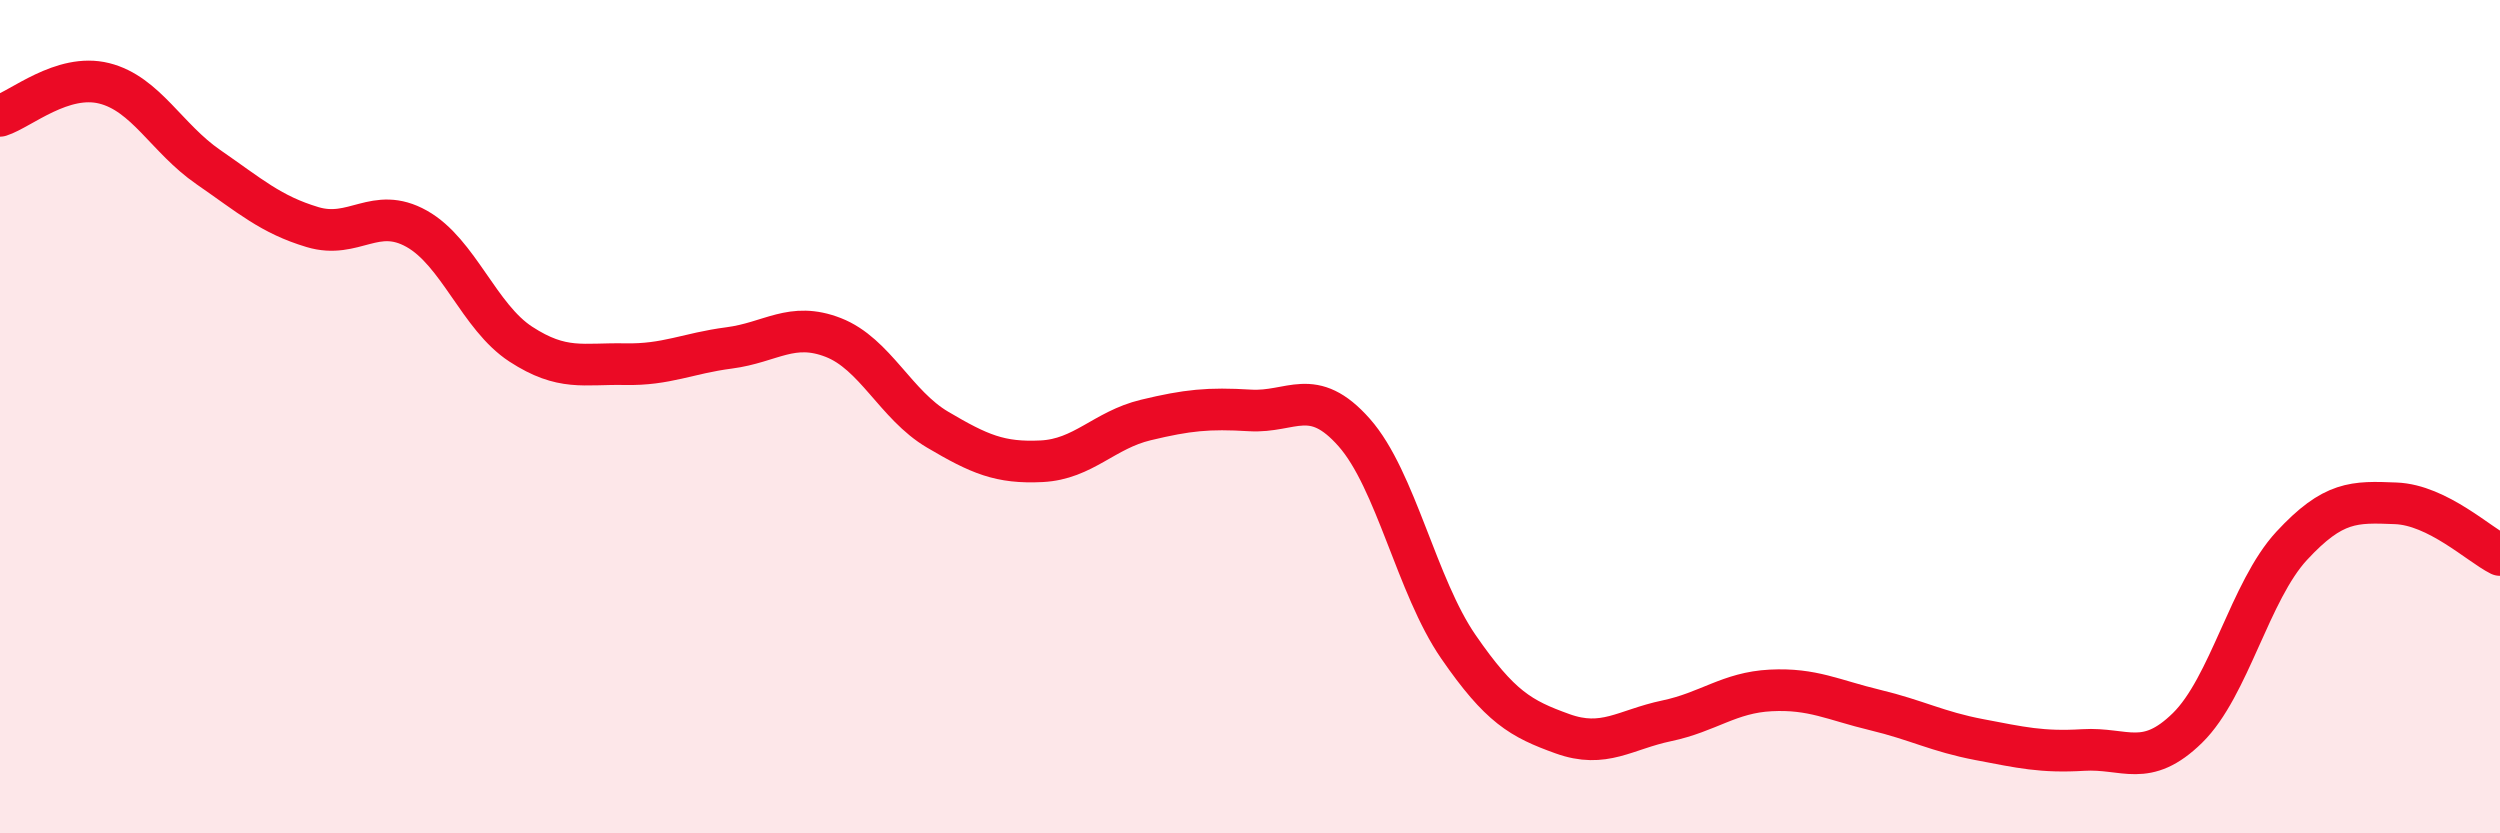 
    <svg width="60" height="20" viewBox="0 0 60 20" xmlns="http://www.w3.org/2000/svg">
      <path
        d="M 0,2.78 C 0.5,2.62 1.5,1.75 2.5,2 C 3.5,2.25 4,3.32 5,4.01 C 6,4.7 6.5,5.15 7.5,5.45 C 8.5,5.75 9,4.93 10,5.49 C 11,6.05 11.5,7.61 12.5,8.26 C 13.5,8.91 14,8.72 15,8.74 C 16,8.76 16.5,8.48 17.5,8.35 C 18.5,8.22 19,7.71 20,8.1 C 21,8.49 21.5,9.72 22.5,10.31 C 23.5,10.9 24,11.12 25,11.07 C 26,11.02 26.5,10.32 27.5,10.08 C 28.5,9.84 29,9.79 30,9.85 C 31,9.91 31.5,9.25 32.5,10.38 C 33.5,11.51 34,14.07 35,15.52 C 36,16.97 36.5,17.25 37.5,17.61 C 38.5,17.97 39,17.51 40,17.3 C 41,17.09 41.5,16.62 42.5,16.57 C 43.5,16.52 44,16.8 45,17.04 C 46,17.28 46.5,17.56 47.5,17.75 C 48.5,17.94 49,18.06 50,18 C 51,17.94 51.5,18.45 52.5,17.47 C 53.5,16.49 54,14.18 55,13.1 C 56,12.02 56.5,12.04 57.5,12.08 C 58.5,12.12 59.5,13.07 60,13.32L60 20L0 20Z"
        fill="#EB0A25"
        opacity="0.1"
        stroke-linecap="round"
        stroke-linejoin="round"
      />
      <path
        d="M 0,2.78 C 0.5,2.62 1.5,1.75 2.5,2 C 3.5,2.25 4,3.32 5,4.01 C 6,4.7 6.5,5.15 7.5,5.45 C 8.5,5.75 9,4.93 10,5.49 C 11,6.05 11.5,7.61 12.5,8.26 C 13.5,8.91 14,8.72 15,8.74 C 16,8.76 16.5,8.48 17.5,8.35 C 18.5,8.22 19,7.71 20,8.1 C 21,8.49 21.5,9.72 22.5,10.31 C 23.5,10.9 24,11.12 25,11.07 C 26,11.02 26.5,10.32 27.5,10.08 C 28.5,9.84 29,9.79 30,9.85 C 31,9.91 31.5,9.25 32.5,10.38 C 33.5,11.51 34,14.07 35,15.52 C 36,16.97 36.5,17.25 37.5,17.61 C 38.5,17.97 39,17.51 40,17.3 C 41,17.09 41.5,16.62 42.5,16.57 C 43.5,16.52 44,16.8 45,17.04 C 46,17.28 46.5,17.56 47.5,17.75 C 48.5,17.94 49,18.06 50,18 C 51,17.94 51.5,18.45 52.5,17.47 C 53.5,16.49 54,14.18 55,13.1 C 56,12.02 56.5,12.04 57.5,12.08 C 58.5,12.12 59.5,13.07 60,13.32"
        stroke="#EB0A25"
        stroke-width="1"
        fill="none"
        stroke-linecap="round"
        stroke-linejoin="round"
      />
    </svg>
  